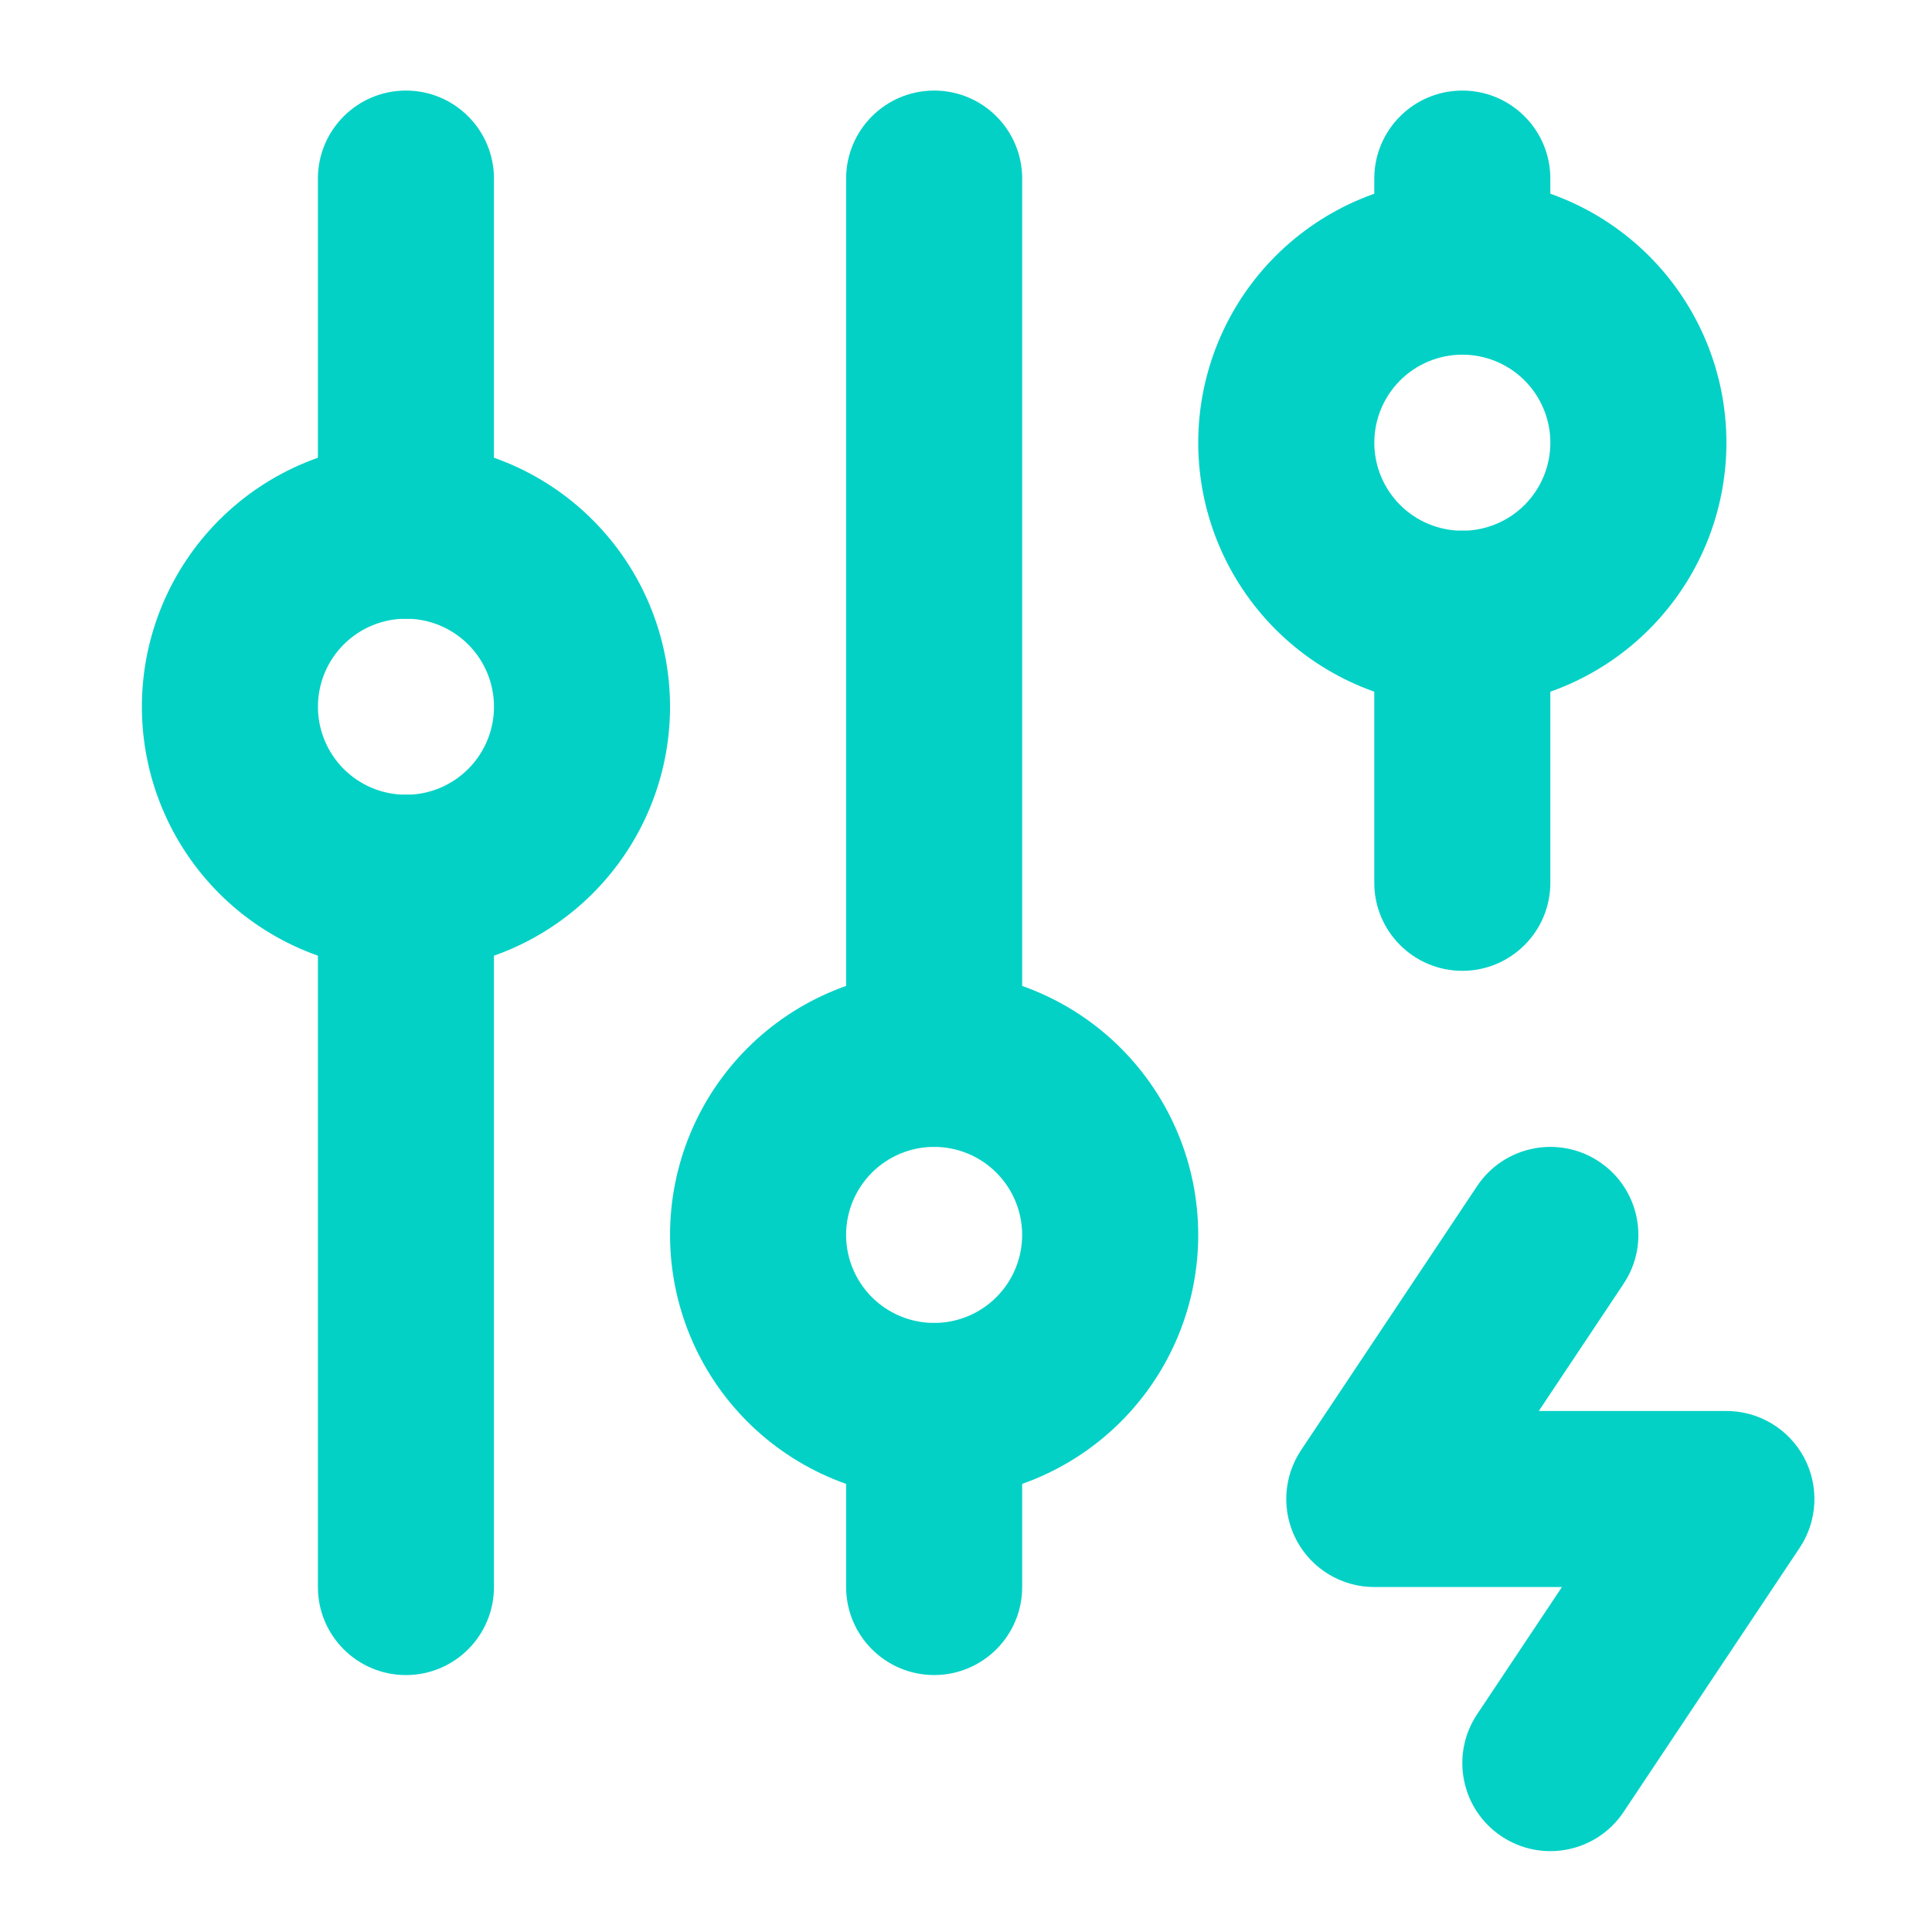 <svg width="64" height="64" viewBox="0 0 64 64" fill="none" xmlns="http://www.w3.org/2000/svg">
<mask id="mask0_401_5138" style="mask-type:alpha" maskUnits="userSpaceOnUse" x="0" y="0" width="64" height="64">
<rect width="64" height="64" fill="#D9D9D9"/>
</mask>
<g mask="url(#mask0_401_5138)">
<path fill-rule="evenodd" clip-rule="evenodd" d="M7.262 17.225C8.903 15.584 11.128 14.663 13.448 14.663C15.768 14.663 17.994 15.584 19.634 17.225C21.275 18.866 22.196 21.091 22.196 23.411C22.196 25.731 21.275 27.956 19.634 29.597C17.994 31.237 15.768 32.159 13.448 32.159C11.128 32.159 8.903 31.237 7.262 29.597C5.622 27.956 4.7 25.731 4.7 23.411C4.7 21.091 5.622 18.866 7.262 17.225ZM13.448 20.495C12.675 20.495 11.933 20.802 11.386 21.349C10.839 21.896 10.532 22.637 10.532 23.411C10.532 24.184 10.839 24.926 11.386 25.473C11.933 26.02 12.675 26.327 13.448 26.327C14.222 26.327 14.963 26.02 15.51 25.473C16.057 24.926 16.364 24.184 16.364 23.411C16.364 22.637 16.057 21.896 15.51 21.349C14.963 20.802 14.222 20.495 13.448 20.495Z" fill="#04D1C6"/>
<path fill-rule="evenodd" clip-rule="evenodd" d="M13.447 3C15.058 3 16.363 4.306 16.363 5.916V17.58C16.363 19.191 15.058 20.497 13.447 20.497C11.837 20.497 10.531 19.191 10.531 17.58V5.916C10.531 4.306 11.837 3 13.447 3Z" fill="#04D1C6"/>
<path fill-rule="evenodd" clip-rule="evenodd" d="M13.447 26.328C15.058 26.328 16.363 27.634 16.363 29.244V52.573C16.363 54.183 15.058 55.489 13.447 55.489C11.837 55.489 10.531 54.183 10.531 52.573V29.244C10.531 27.634 11.837 26.328 13.447 26.328Z" fill="#04D1C6"/>
<path fill-rule="evenodd" clip-rule="evenodd" d="M24.758 34.722C26.399 33.081 28.624 32.16 30.944 32.16C33.264 32.16 35.49 33.081 37.13 34.722C38.771 36.363 39.693 38.588 39.693 40.908C39.693 43.228 38.771 45.453 37.13 47.094C35.49 48.734 33.264 49.656 30.944 49.656C28.624 49.656 26.399 48.734 24.758 47.094C23.118 45.453 22.196 43.228 22.196 40.908C22.196 38.588 23.118 36.363 24.758 34.722ZM30.944 37.992C30.171 37.992 29.429 38.299 28.882 38.846C28.335 39.393 28.028 40.135 28.028 40.908C28.028 41.681 28.335 42.423 28.882 42.97C29.429 43.517 30.171 43.824 30.944 43.824C31.718 43.824 32.459 43.517 33.006 42.97C33.553 42.423 33.86 41.681 33.86 40.908C33.86 40.135 33.553 39.393 33.006 38.846C32.459 38.299 31.718 37.992 30.944 37.992Z" fill="#04D1C6"/>
<path fill-rule="evenodd" clip-rule="evenodd" d="M30.945 3C32.556 3 33.861 4.306 33.861 5.916V35.077C33.861 36.687 32.556 37.993 30.945 37.993C29.335 37.993 28.029 36.687 28.029 35.077V5.916C28.029 4.306 29.335 3 30.945 3Z" fill="#04D1C6"/>
<path fill-rule="evenodd" clip-rule="evenodd" d="M52.975 38.482C54.315 39.376 54.677 41.186 53.784 42.526L50.974 46.741H57.19C58.265 46.741 59.253 47.333 59.761 48.281C60.268 49.229 60.212 50.38 59.616 51.274L53.784 60.023C52.89 61.363 51.08 61.725 49.74 60.831C48.4 59.938 48.038 58.127 48.931 56.788L51.741 52.573H45.525C44.45 52.573 43.462 51.981 42.954 51.033C42.447 50.085 42.502 48.934 43.099 48.039L48.931 39.291C49.824 37.951 51.635 37.589 52.975 38.482Z" fill="#04D1C6"/>
<path fill-rule="evenodd" clip-rule="evenodd" d="M30.945 43.823C32.556 43.823 33.861 45.129 33.861 46.739V52.572C33.861 54.182 32.556 55.488 30.945 55.488C29.335 55.488 28.029 54.182 28.029 52.572V46.739C28.029 45.129 29.335 43.823 30.945 43.823Z" fill="#04D1C6"/>
<path fill-rule="evenodd" clip-rule="evenodd" d="M42.256 8.479C43.896 6.839 46.121 5.917 48.442 5.917C50.762 5.917 52.987 6.839 54.627 8.479C56.268 10.12 57.19 12.345 57.19 14.665C57.19 16.985 56.268 19.211 54.627 20.851C52.987 22.492 50.762 23.413 48.442 23.413C46.121 23.413 43.896 22.492 42.256 20.851C40.615 19.211 39.693 16.985 39.693 14.665C39.693 12.345 40.615 10.12 42.256 8.479ZM48.442 11.749C47.668 11.749 46.926 12.056 46.38 12.603C45.833 13.15 45.526 13.892 45.526 14.665C45.526 15.439 45.833 16.18 46.38 16.727C46.926 17.274 47.668 17.581 48.442 17.581C49.215 17.581 49.957 17.274 50.504 16.727C51.05 16.18 51.358 15.439 51.358 14.665C51.358 13.892 51.05 13.15 50.504 12.603C49.957 12.056 49.215 11.749 48.442 11.749Z" fill="#04D1C6"/>
<path fill-rule="evenodd" clip-rule="evenodd" d="M48.441 3C50.051 3 51.357 4.306 51.357 5.916V8.832C51.357 10.443 50.051 11.748 48.441 11.748C46.831 11.748 45.525 10.443 45.525 8.832V5.916C45.525 4.306 46.831 3 48.441 3Z" fill="#04D1C6"/>
<path fill-rule="evenodd" clip-rule="evenodd" d="M48.441 17.58C50.051 17.58 51.357 18.886 51.357 20.496V29.244C51.357 30.855 50.051 32.16 48.441 32.16C46.831 32.16 45.525 30.855 45.525 29.244V20.496C45.525 18.886 46.831 17.58 48.441 17.58Z" fill="#04D1C6"/>
</g>
</svg>
